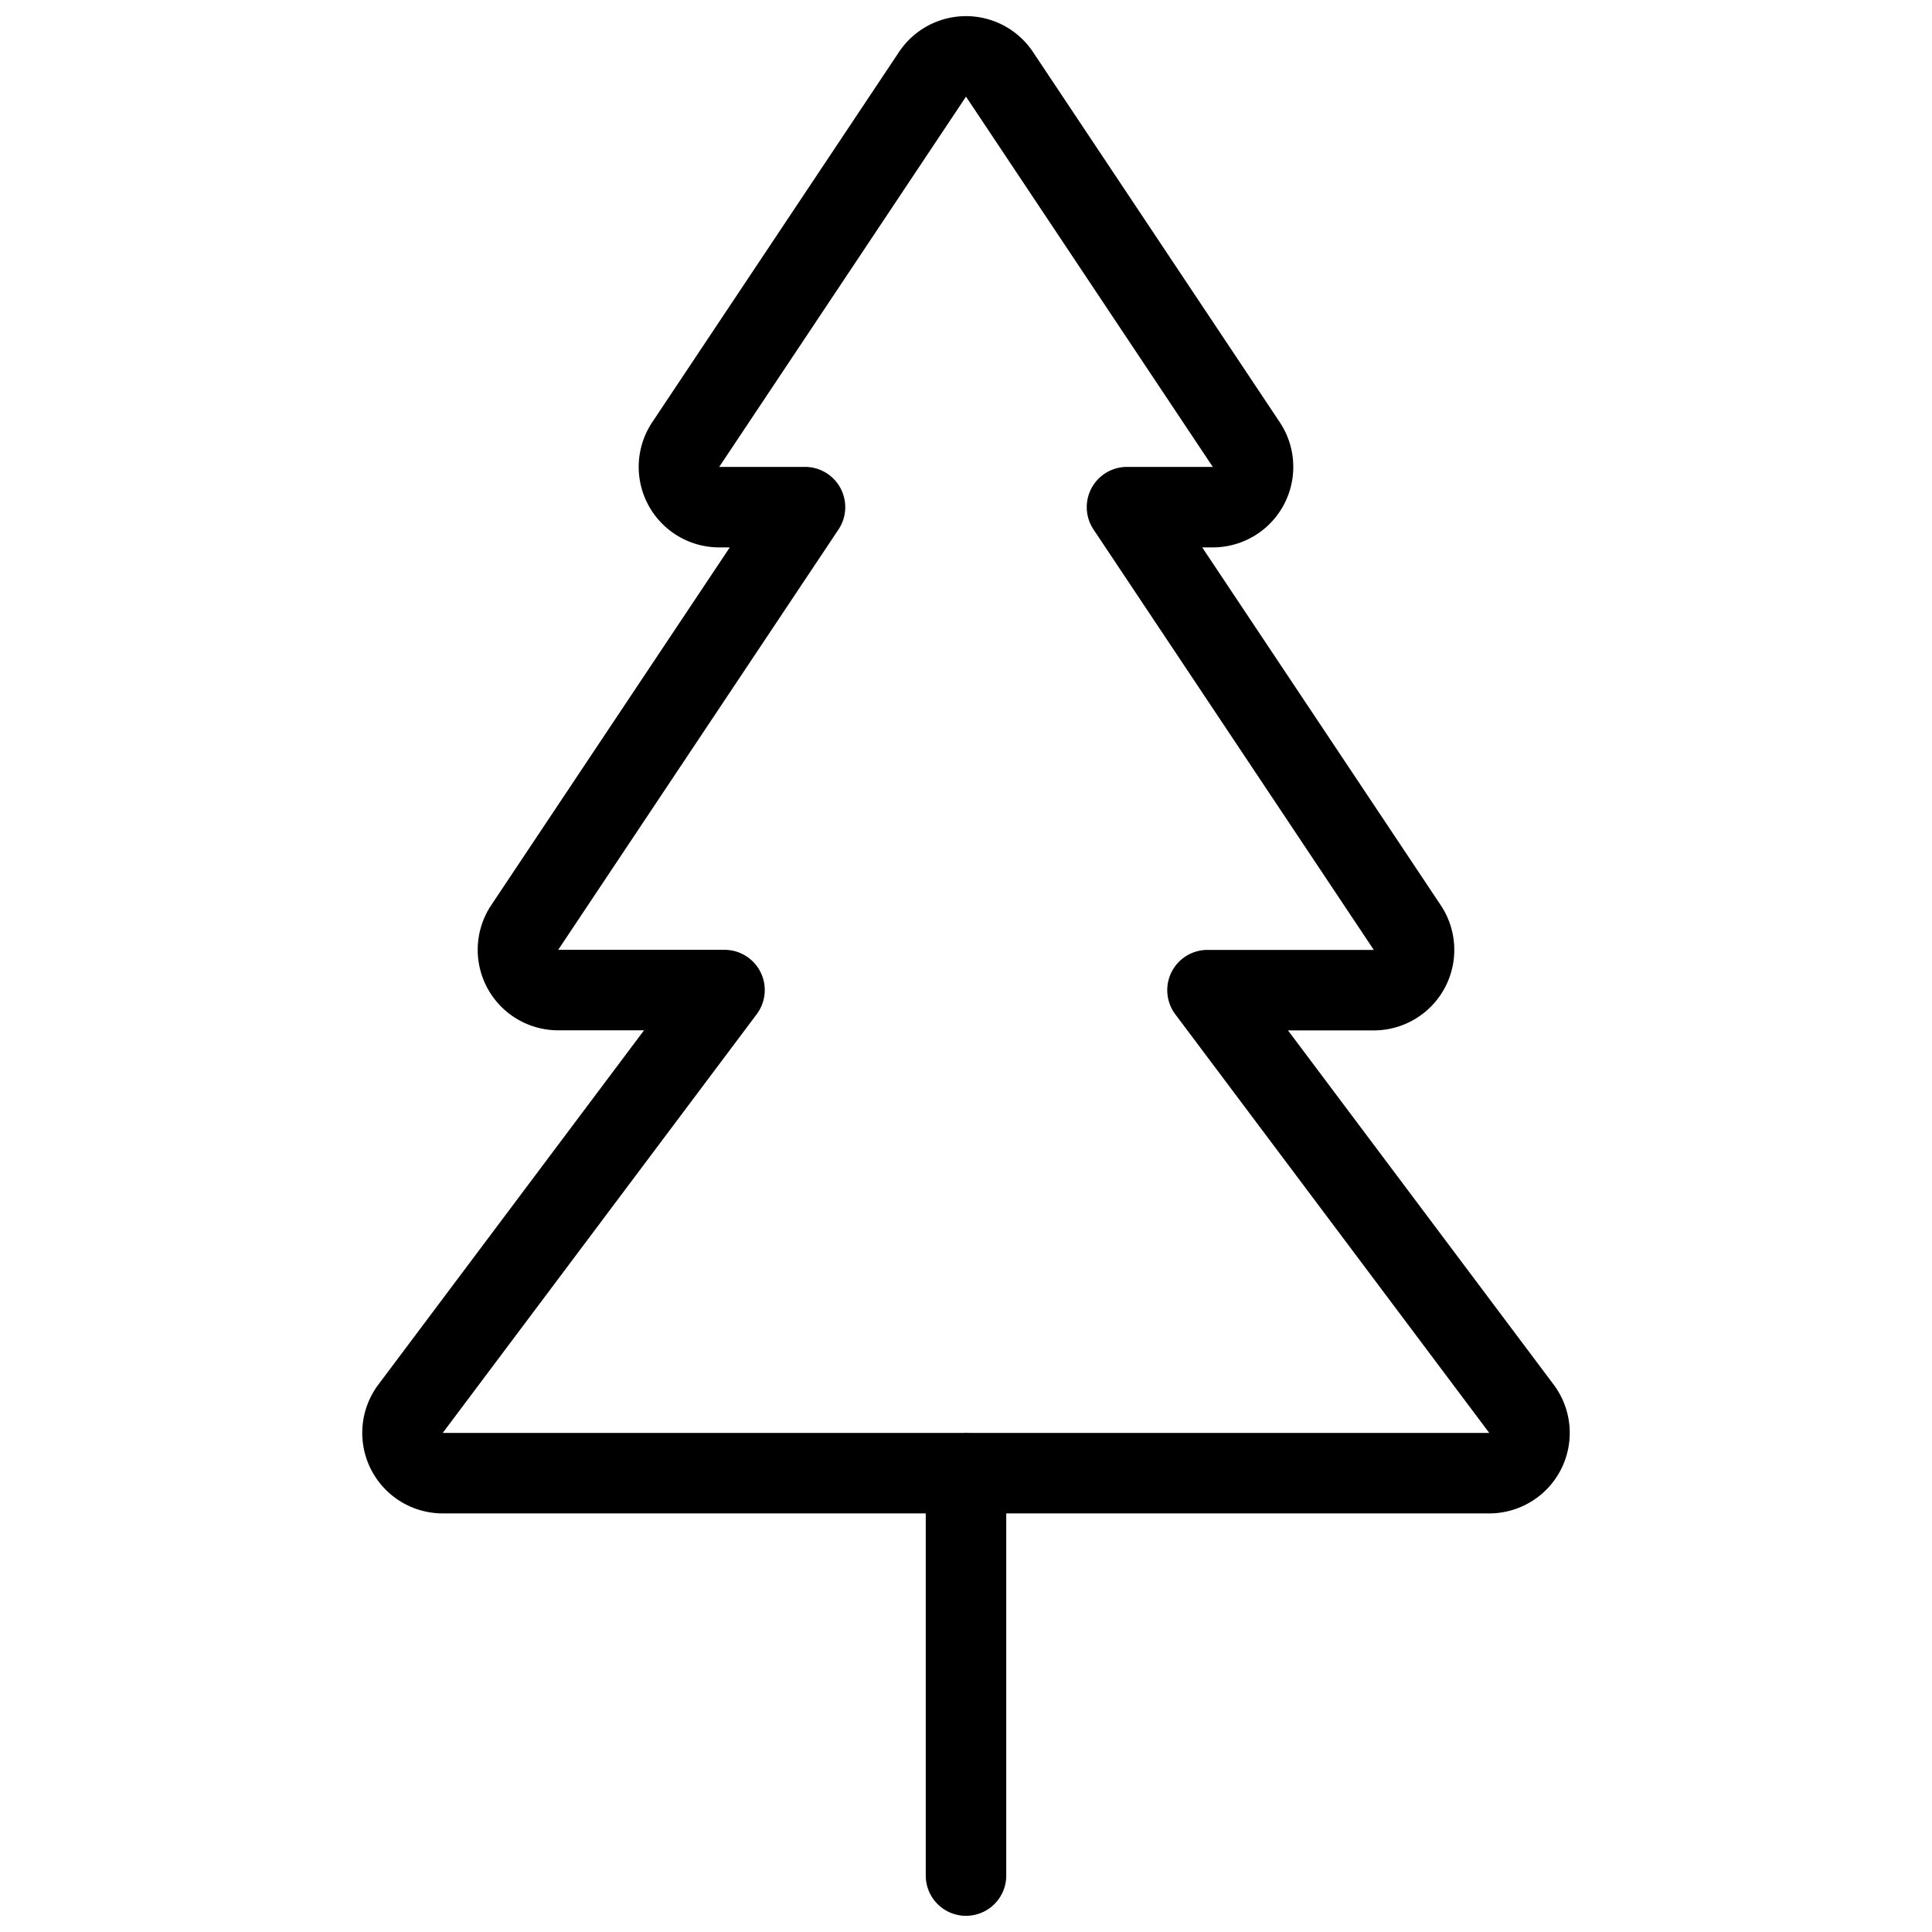 <svg xmlns="http://www.w3.org/2000/svg" viewBox="0 0 24 24" stroke="black"><path d="M17.066 12.3a.5.5 0 0 0 .416-.777L14 6.3h1.066a.5.5 0 0 0 .416-.777l-3.066-4.6a.5.5 0 0 0-.832 0l-3.066 4.6a.5.5 0 0 0 .416.777H10l-3.482 5.222a.5.5 0 0 0 .416.777H9L5.1 17.5a.5.5 0 0 0 .4.8h13a.5.5 0 0 0 .4-.8L15 12.3ZM12 18.299v5" fill="none" stroke-linecap="round" stroke-linejoin="round"/></svg>